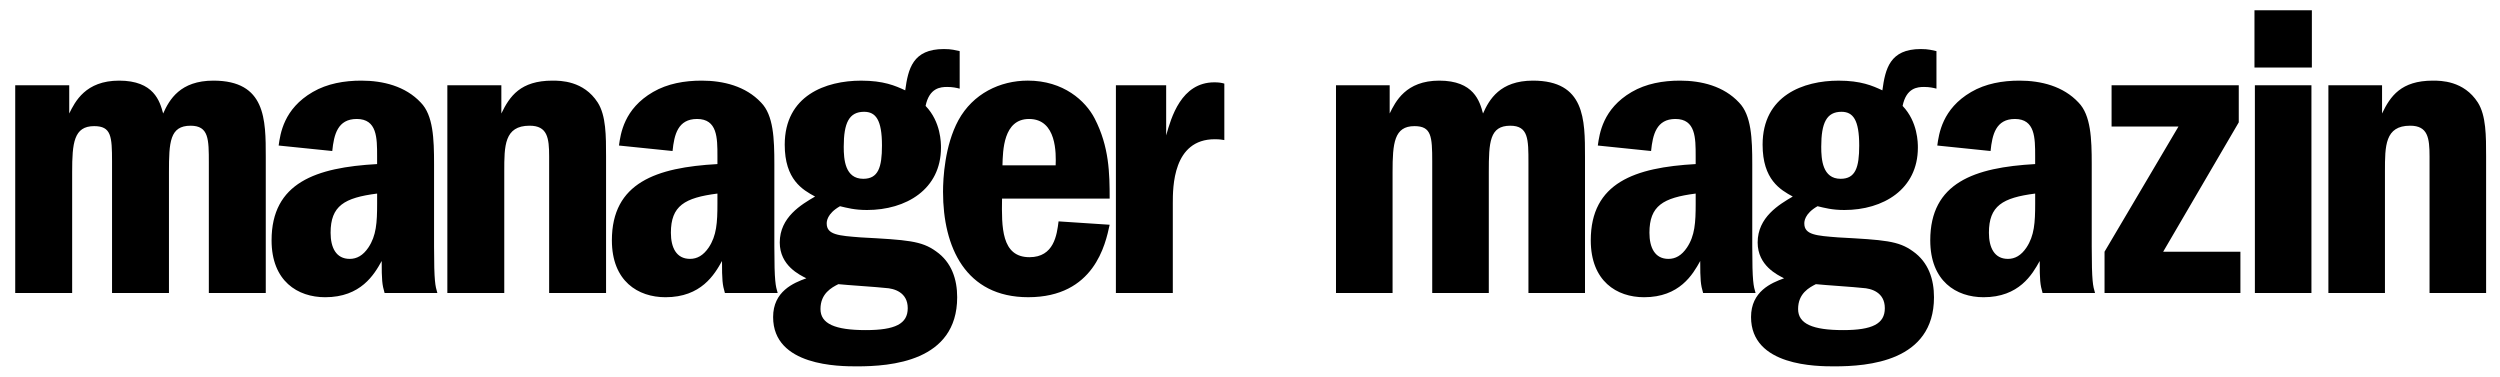 <svg width="146" height="22" viewBox="0 0 146 22" fill="none" xmlns="http://www.w3.org/2000/svg">
<path d="M135.978 4.979H139.112V6.628C139.595 5.619 140.221 4.709 142.078 4.709C142.537 4.709 143.887 4.709 144.707 5.988C145.189 6.752 145.189 7.932 145.189 9.138V17.11H141.885V9.138C141.885 8.054 141.789 7.341 140.752 7.341C139.281 7.341 139.281 8.523 139.281 9.999V17.111H135.978V4.979ZM0.889 17.111V4.979H4.043V6.628C4.384 5.939 4.99 4.709 6.956 4.709C8.994 4.709 9.333 5.914 9.528 6.628C9.892 5.816 10.523 4.709 12.463 4.709C15.521 4.709 15.521 6.973 15.521 9.163V17.111H12.196V9.508C12.196 8.129 12.196 7.342 11.129 7.342C9.916 7.342 9.867 8.302 9.867 10.049V17.111H6.543V9.433C6.543 7.957 6.495 7.366 5.499 7.366C4.311 7.366 4.214 8.351 4.214 10.049V17.111L0.889 17.111ZM19.404 8.819L16.273 8.499C16.37 7.81 16.565 6.357 18.264 5.373C19.112 4.88 20.107 4.709 21.102 4.709C22.364 4.709 23.675 5.029 24.572 5.988C25.3 6.727 25.349 8.105 25.349 9.582V14.405C25.349 16.472 25.421 16.695 25.542 17.112H22.46C22.315 16.62 22.291 16.349 22.291 15.242C21.854 16.03 21.077 17.358 18.99 17.358C17.389 17.358 15.86 16.423 15.86 14.036C15.86 10.665 18.456 9.779 22.023 9.582V9.114C22.023 8.056 22.023 6.948 20.834 6.948C19.719 6.948 19.501 7.858 19.404 8.819ZM22.024 11.894V11.304C20.107 11.549 19.307 12.018 19.307 13.593C19.307 14.454 19.622 15.119 20.424 15.119C20.835 15.119 21.201 14.922 21.515 14.454C21.975 13.765 22.024 13.002 22.024 11.894ZM26.125 4.979H29.279V6.628C29.765 5.619 30.396 4.709 32.264 4.709C32.725 4.709 34.084 4.709 34.908 5.988C35.394 6.752 35.394 7.932 35.394 9.138V17.11H32.07V9.138C32.07 8.054 31.973 7.341 30.929 7.341C29.449 7.341 29.449 8.523 29.449 9.999V17.111H26.125L26.125 4.979ZM39.277 8.819L36.147 8.499C36.244 7.81 36.438 6.357 38.137 5.373C38.986 4.88 39.981 4.709 40.977 4.709C42.238 4.709 43.548 5.029 44.446 5.988C45.174 6.727 45.222 8.105 45.222 9.582V14.405C45.222 16.472 45.296 16.695 45.416 17.112H42.334C42.189 16.62 42.165 16.349 42.165 15.242C41.728 16.03 40.952 17.358 38.864 17.358C37.263 17.358 35.734 16.423 35.734 14.036C35.734 10.665 38.33 9.779 41.898 9.582V9.114C41.898 8.056 41.898 6.948 40.709 6.948C39.592 6.948 39.374 7.858 39.277 8.819ZM41.898 11.894V11.304C39.981 11.549 39.18 12.017 39.18 13.592C39.18 14.454 39.495 15.118 40.297 15.118C40.709 15.118 41.073 14.921 41.389 14.454C41.849 13.765 41.898 13.002 41.898 11.894ZM56.045 2.985V5.177C55.851 5.127 55.633 5.078 55.316 5.078C54.928 5.078 54.273 5.127 54.054 6.185C54.953 7.12 54.953 8.352 54.953 8.622C54.953 11.058 52.914 12.264 50.633 12.264C49.905 12.264 49.468 12.14 49.056 12.043C48.28 12.486 48.28 12.953 48.28 13.052C48.28 13.716 48.983 13.765 50.27 13.864C52.987 14.012 53.813 14.061 54.662 14.676C55.584 15.317 55.899 16.326 55.899 17.359C55.899 21.124 51.993 21.395 50.051 21.395C49.033 21.395 45.15 21.395 45.15 18.516C45.15 17.014 46.339 16.522 47.091 16.252C46.703 16.055 45.538 15.514 45.538 14.161C45.538 12.683 46.799 11.946 47.6 11.478C46.872 11.084 45.828 10.494 45.828 8.451C45.828 5.571 48.23 4.71 50.292 4.71C51.603 4.71 52.282 5.005 52.865 5.276C53.035 4.021 53.302 2.864 55.122 2.864C55.583 2.863 55.801 2.936 56.045 2.985ZM48.959 16.595C48.571 16.791 47.916 17.136 47.916 18.047C47.916 18.909 48.765 19.278 50.561 19.278C52.284 19.278 53.012 18.909 53.012 17.998C53.012 17.064 52.212 16.841 51.702 16.817C51.313 16.767 49.396 16.645 48.959 16.595ZM50.463 6.529C49.59 6.529 49.274 7.169 49.274 8.572C49.274 9.31 49.348 10.442 50.415 10.442C51.288 10.442 51.507 9.778 51.507 8.499C51.507 6.997 51.143 6.529 50.463 6.529ZM64.804 11.599H58.519C58.495 13.248 58.471 15.02 60.121 15.02C61.553 15.02 61.723 13.715 61.82 12.928L64.804 13.125C64.561 14.257 63.906 17.357 60.048 17.357C56.384 17.357 55.073 14.429 55.073 11.205C55.073 10.418 55.17 8.498 55.971 7.021C56.82 5.47 58.398 4.708 60.024 4.708C62.111 4.708 63.397 5.89 63.93 6.923C64.78 8.572 64.804 10.123 64.804 11.599ZM58.544 9.655H61.65C61.675 8.991 61.723 6.948 60.097 6.948C58.592 6.948 58.568 8.794 58.544 9.655ZM65.169 4.979H68.104V7.908C68.396 6.875 68.978 4.808 70.919 4.808C71.162 4.808 71.331 4.832 71.501 4.882V8.18C71.209 8.131 71.064 8.131 70.942 8.131C68.492 8.131 68.492 10.936 68.492 11.871V17.112H65.168L65.169 4.979ZM78.022 17.111V4.979H81.157V6.628C81.494 5.939 82.097 4.709 84.051 4.709C86.077 4.709 86.415 5.914 86.608 6.628C86.969 5.816 87.596 4.709 89.525 4.709C92.564 4.709 92.564 6.973 92.564 9.163V17.111H89.261V9.508C89.261 8.129 89.261 7.342 88.199 7.342C86.994 7.342 86.946 8.302 86.946 10.049V17.111H83.642V9.433C83.642 7.957 83.594 7.366 82.605 7.366C81.423 7.366 81.326 8.351 81.326 10.049V17.111L78.022 17.111ZM96.423 8.819L93.312 8.499C93.409 7.81 93.602 6.357 95.289 5.373C96.134 4.88 97.122 4.709 98.111 4.709C99.365 4.709 100.667 5.029 101.56 5.988C102.284 6.727 102.332 8.105 102.332 9.582V14.405C102.332 16.472 102.404 16.695 102.525 17.112H99.462C99.317 16.62 99.293 16.349 99.293 15.242C98.859 16.03 98.087 17.358 96.013 17.358C94.421 17.358 92.901 16.423 92.901 14.036C92.901 10.665 95.481 9.779 99.027 9.582V9.114C99.027 8.056 99.027 6.948 97.845 6.948C96.737 6.948 96.52 7.858 96.423 8.819ZM99.028 11.894V11.304C97.122 11.549 96.327 12.018 96.327 13.593C96.327 14.454 96.64 15.119 97.436 15.119C97.847 15.119 98.208 14.922 98.521 14.454C98.98 13.765 99.028 13.002 99.028 11.894ZM113.089 2.985V5.177C112.896 5.127 112.679 5.078 112.365 5.078C111.98 5.078 111.329 5.127 111.112 6.185C112.004 7.12 112.004 8.352 112.004 8.622C112.004 11.058 109.979 12.264 107.712 12.264C106.988 12.264 106.554 12.14 106.144 12.043C105.372 12.486 105.372 12.953 105.372 13.052C105.372 13.716 106.071 13.765 107.35 13.864C110.051 14.012 110.87 14.061 111.715 14.676C112.631 15.317 112.945 16.326 112.945 17.359C112.945 21.124 109.062 21.395 107.132 21.395C106.119 21.395 102.261 21.395 102.261 18.516C102.261 17.014 103.443 16.522 104.19 16.252C103.805 16.055 102.647 15.514 102.647 14.161C102.647 12.683 103.9 11.946 104.697 11.478C103.973 11.084 102.936 10.494 102.936 8.451C102.936 5.571 105.324 4.71 107.374 4.71C108.676 4.71 109.351 5.005 109.931 5.276C110.1 4.021 110.365 2.864 112.173 2.864C112.631 2.863 112.848 2.936 113.089 2.985ZM106.047 16.595C105.66 16.791 105.009 17.136 105.009 18.047C105.009 18.909 105.854 19.278 107.638 19.278C109.35 19.278 110.074 18.909 110.074 17.998C110.074 17.064 109.278 16.841 108.772 16.817C108.386 16.767 106.481 16.645 106.047 16.595ZM107.542 6.529C106.675 6.529 106.36 7.169 106.36 8.572C106.36 9.31 106.432 10.442 107.493 10.442C108.361 10.442 108.578 9.778 108.578 8.499C108.579 6.997 108.217 6.529 107.542 6.529ZM116.249 8.819L113.137 8.499C113.234 7.81 113.427 6.357 115.115 5.373C115.959 4.88 116.948 4.709 117.936 4.709C119.19 4.709 120.493 5.029 121.386 5.988C122.109 6.727 122.157 8.105 122.157 9.582V14.405C122.157 16.472 122.23 16.695 122.35 17.112H119.287C119.143 16.62 119.119 16.349 119.119 15.242C118.684 16.03 117.913 17.358 115.839 17.358C114.247 17.358 112.727 16.423 112.727 14.036C112.727 10.665 115.307 9.779 118.853 9.582V9.114C118.853 8.056 118.853 6.948 117.67 6.948C116.562 6.948 116.345 7.858 116.249 8.819ZM118.854 11.894V11.304C116.948 11.549 116.153 12.018 116.153 13.593C116.153 14.454 116.466 15.119 117.262 15.119C117.672 15.119 118.034 14.922 118.347 14.454C118.805 13.765 118.854 13.002 118.854 11.894ZM123.316 4.979H130.744V7.145L126.33 14.7H130.84V17.11H122.905V14.7L127.222 7.391H123.316V4.979ZM135.013 3.945H131.661V0.599H135.013V3.945ZM131.685 4.979H134.988V17.111H131.685V4.979Z" fill="black"/>
</svg>
